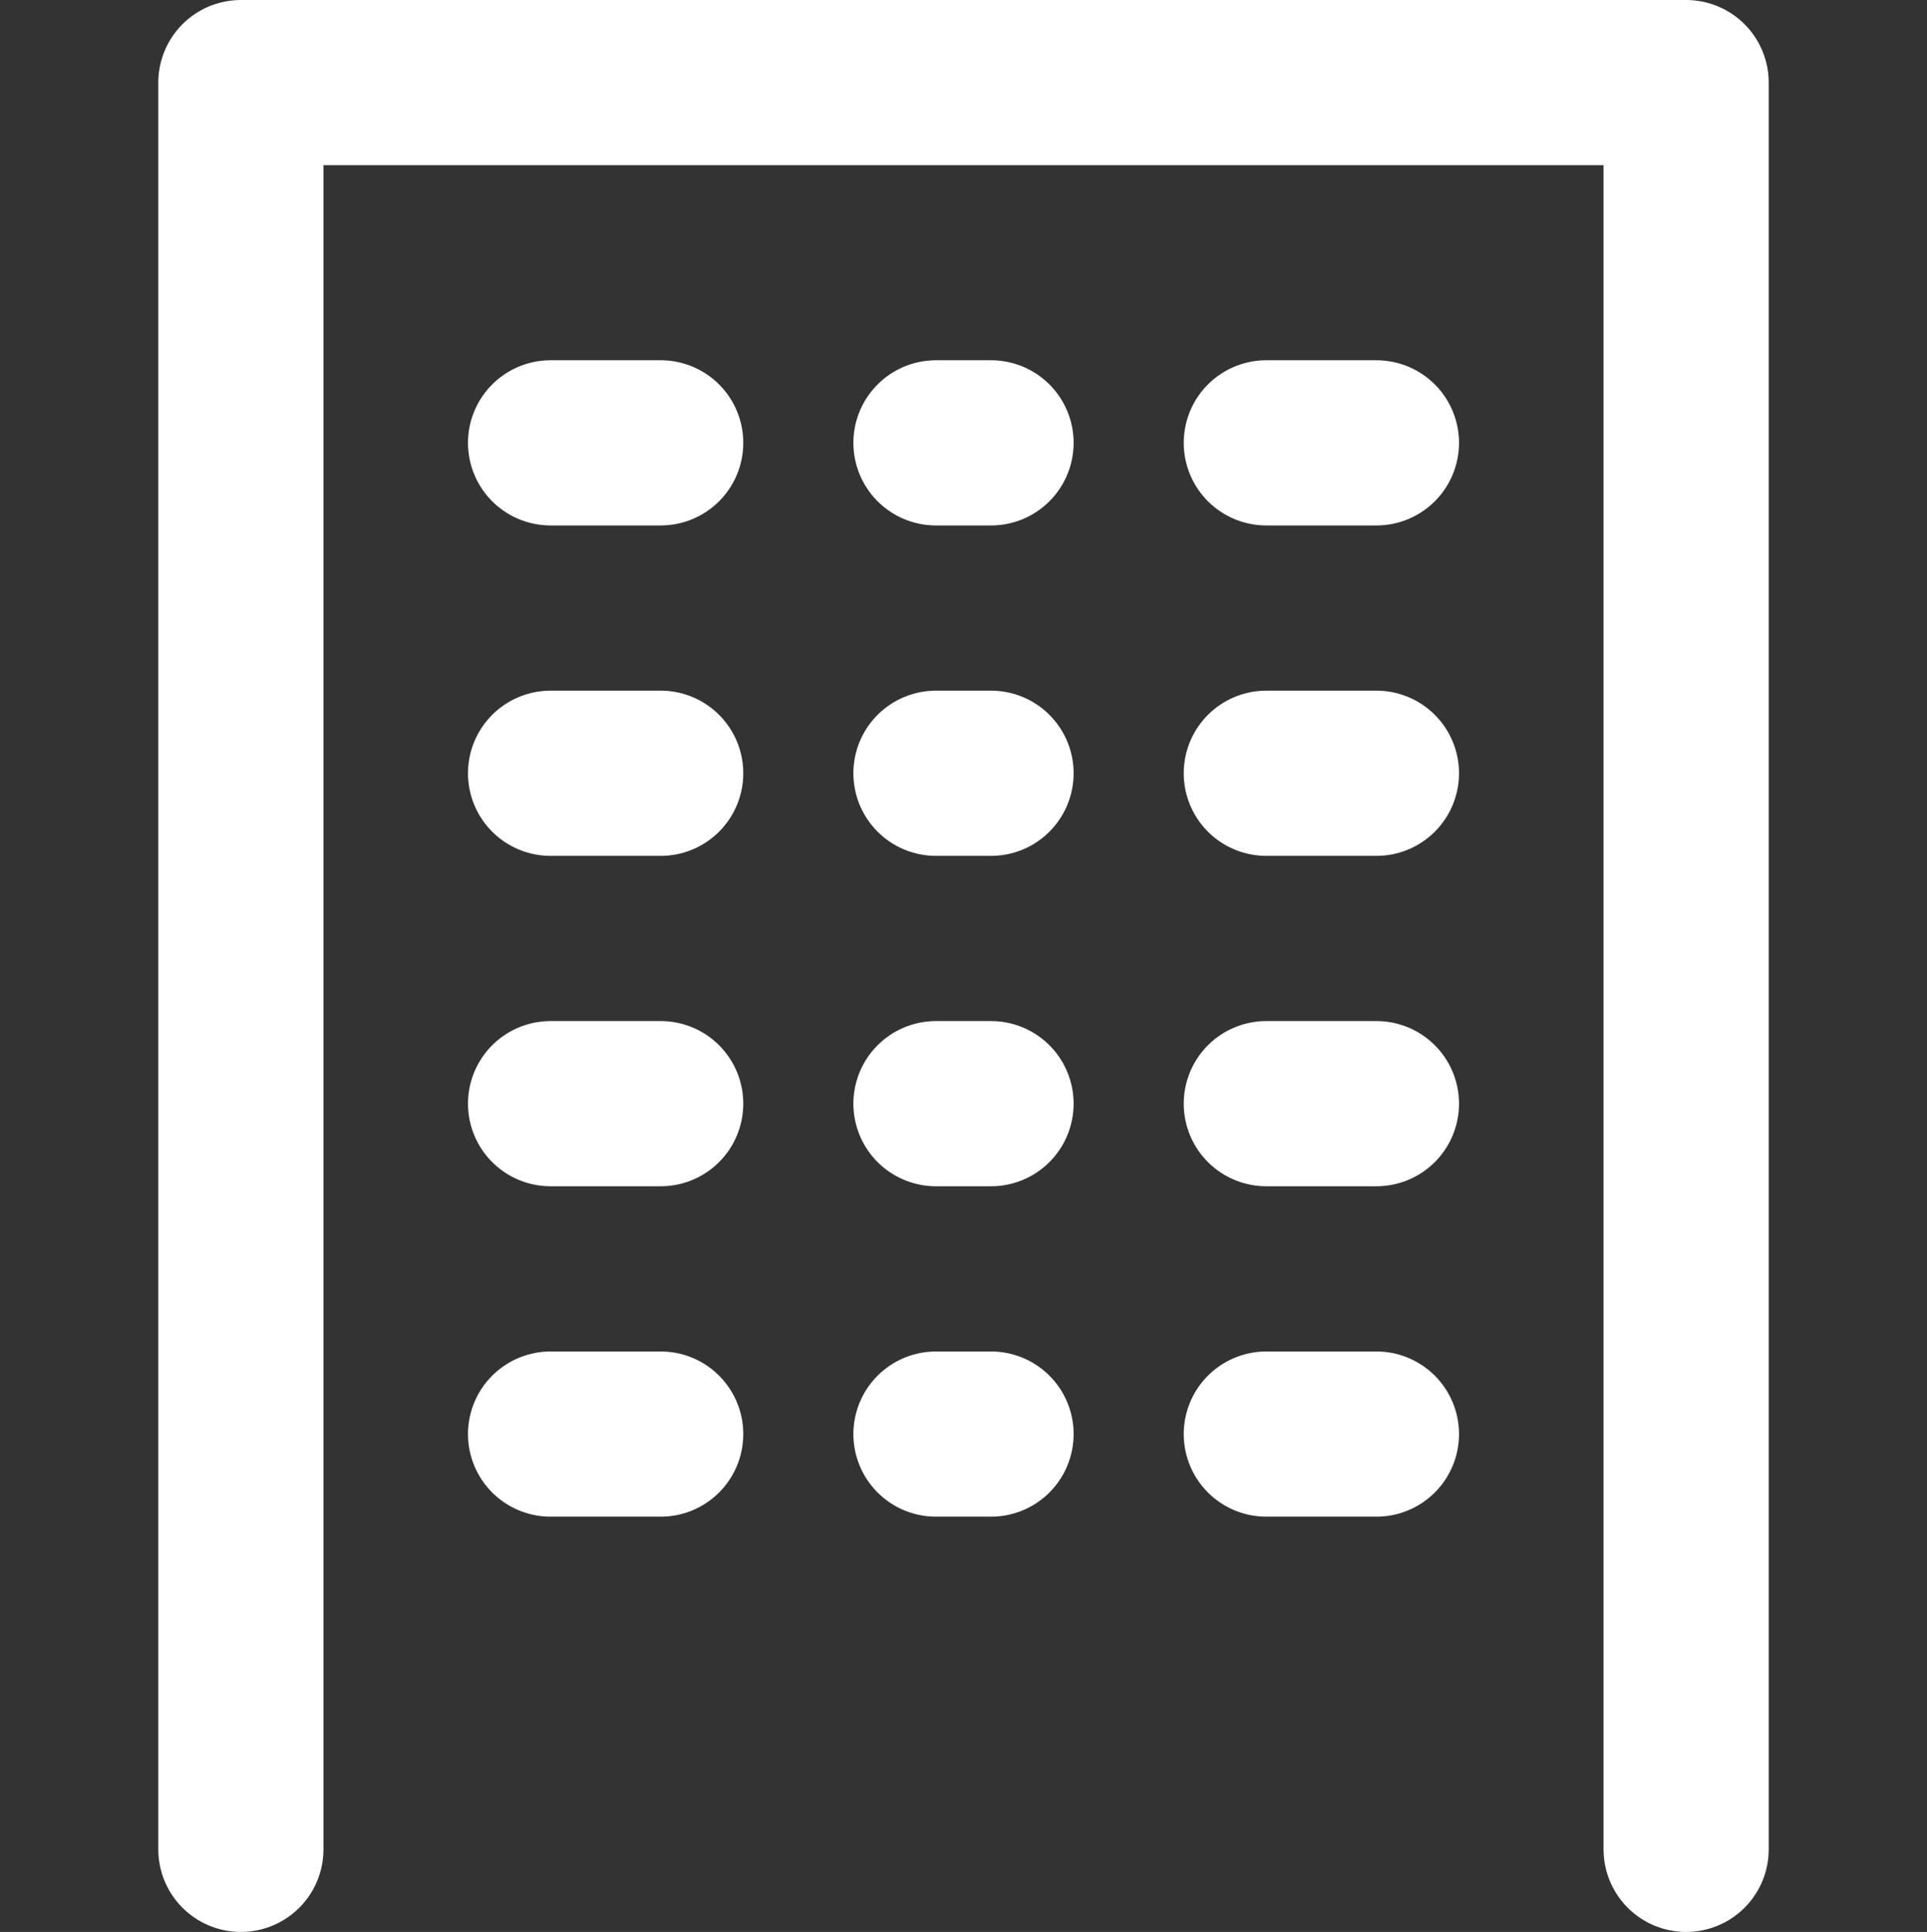 <svg xmlns="http://www.w3.org/2000/svg" width="35" height="35.083" viewBox="0 0 35 35.083">
  <rect x="0" y="0" width="35" height="35.083" fill="#333333" stroke="none"/>
  <g id="bild" transform="translate(0 0.042)">
    <g id="Rectangle">
      <rect id="rect" width="35" height="35" fill="none"/>
    </g>
    <g id="icon_data" transform="translate(4.375 1.458)">
      <line id="線_3" data-name="線 3" x2="2" transform="translate(5.625 6.542)" fill="none" stroke="#fff" stroke-linecap="round" stroke-linejoin="round" stroke-width="3"/>
      <line id="線_4" data-name="線 4" x2="2" transform="translate(5.625 12.542)" fill="none" stroke="#fff" stroke-linecap="round" stroke-linejoin="round" stroke-width="3"/>
      <line id="線_5" data-name="線 5" x2="2" transform="translate(5.625 18.542)" fill="none" stroke="#fff" stroke-linecap="round" stroke-linejoin="round" stroke-width="3"/>
      <line id="線_6" data-name="線 6" x2="2" transform="translate(5.625 24.542)" fill="none" stroke="#fff" stroke-linecap="round" stroke-linejoin="round" stroke-width="3"/>
      <line id="線_7" data-name="線 7" x2="1" transform="translate(12.625 6.542)" fill="none" stroke="#fff" stroke-linecap="round" stroke-linejoin="round" stroke-width="3"/>
      <line id="線_8" data-name="線 8" x2="1" transform="translate(12.625 12.542)" fill="none" stroke="#fff" stroke-linecap="round" stroke-linejoin="round" stroke-width="3"/>
      <line id="線_9" data-name="線 9" x2="1" transform="translate(12.625 18.542)" fill="none" stroke="#fff" stroke-linecap="round" stroke-linejoin="round" stroke-width="3"/>
      <line id="線_10" data-name="線 10" x2="1" transform="translate(12.625 24.542)" fill="none" stroke="#fff" stroke-linecap="round" stroke-linejoin="round" stroke-width="3"/>
      <line id="線_11" data-name="線 11" x2="2" transform="translate(18.625 6.542)" fill="none" stroke="#fff" stroke-linecap="round" stroke-linejoin="round" stroke-width="3"/>
      <line id="線_12" data-name="線 12" x2="2" transform="translate(18.625 12.542)" fill="none" stroke="#fff" stroke-linecap="round" stroke-linejoin="round" stroke-width="3"/>
      <line id="線_13" data-name="線 13" x2="2" transform="translate(18.625 18.542)" fill="none" stroke="#fff" stroke-linecap="round" stroke-linejoin="round" stroke-width="3"/>
      <line id="線_14" data-name="線 14" x2="2" transform="translate(18.625 24.542)" fill="none" stroke="#fff" stroke-linecap="round" stroke-linejoin="round" stroke-width="3"/>
      <path id="パス_155" data-name="パス 155" d="M32.25,34.083V2H6V34.083" transform="translate(-6 -2)" fill="none" stroke="#fff" stroke-linecap="round" stroke-linejoin="round" stroke-width="3"/>
    </g>
  </g>
</svg>
